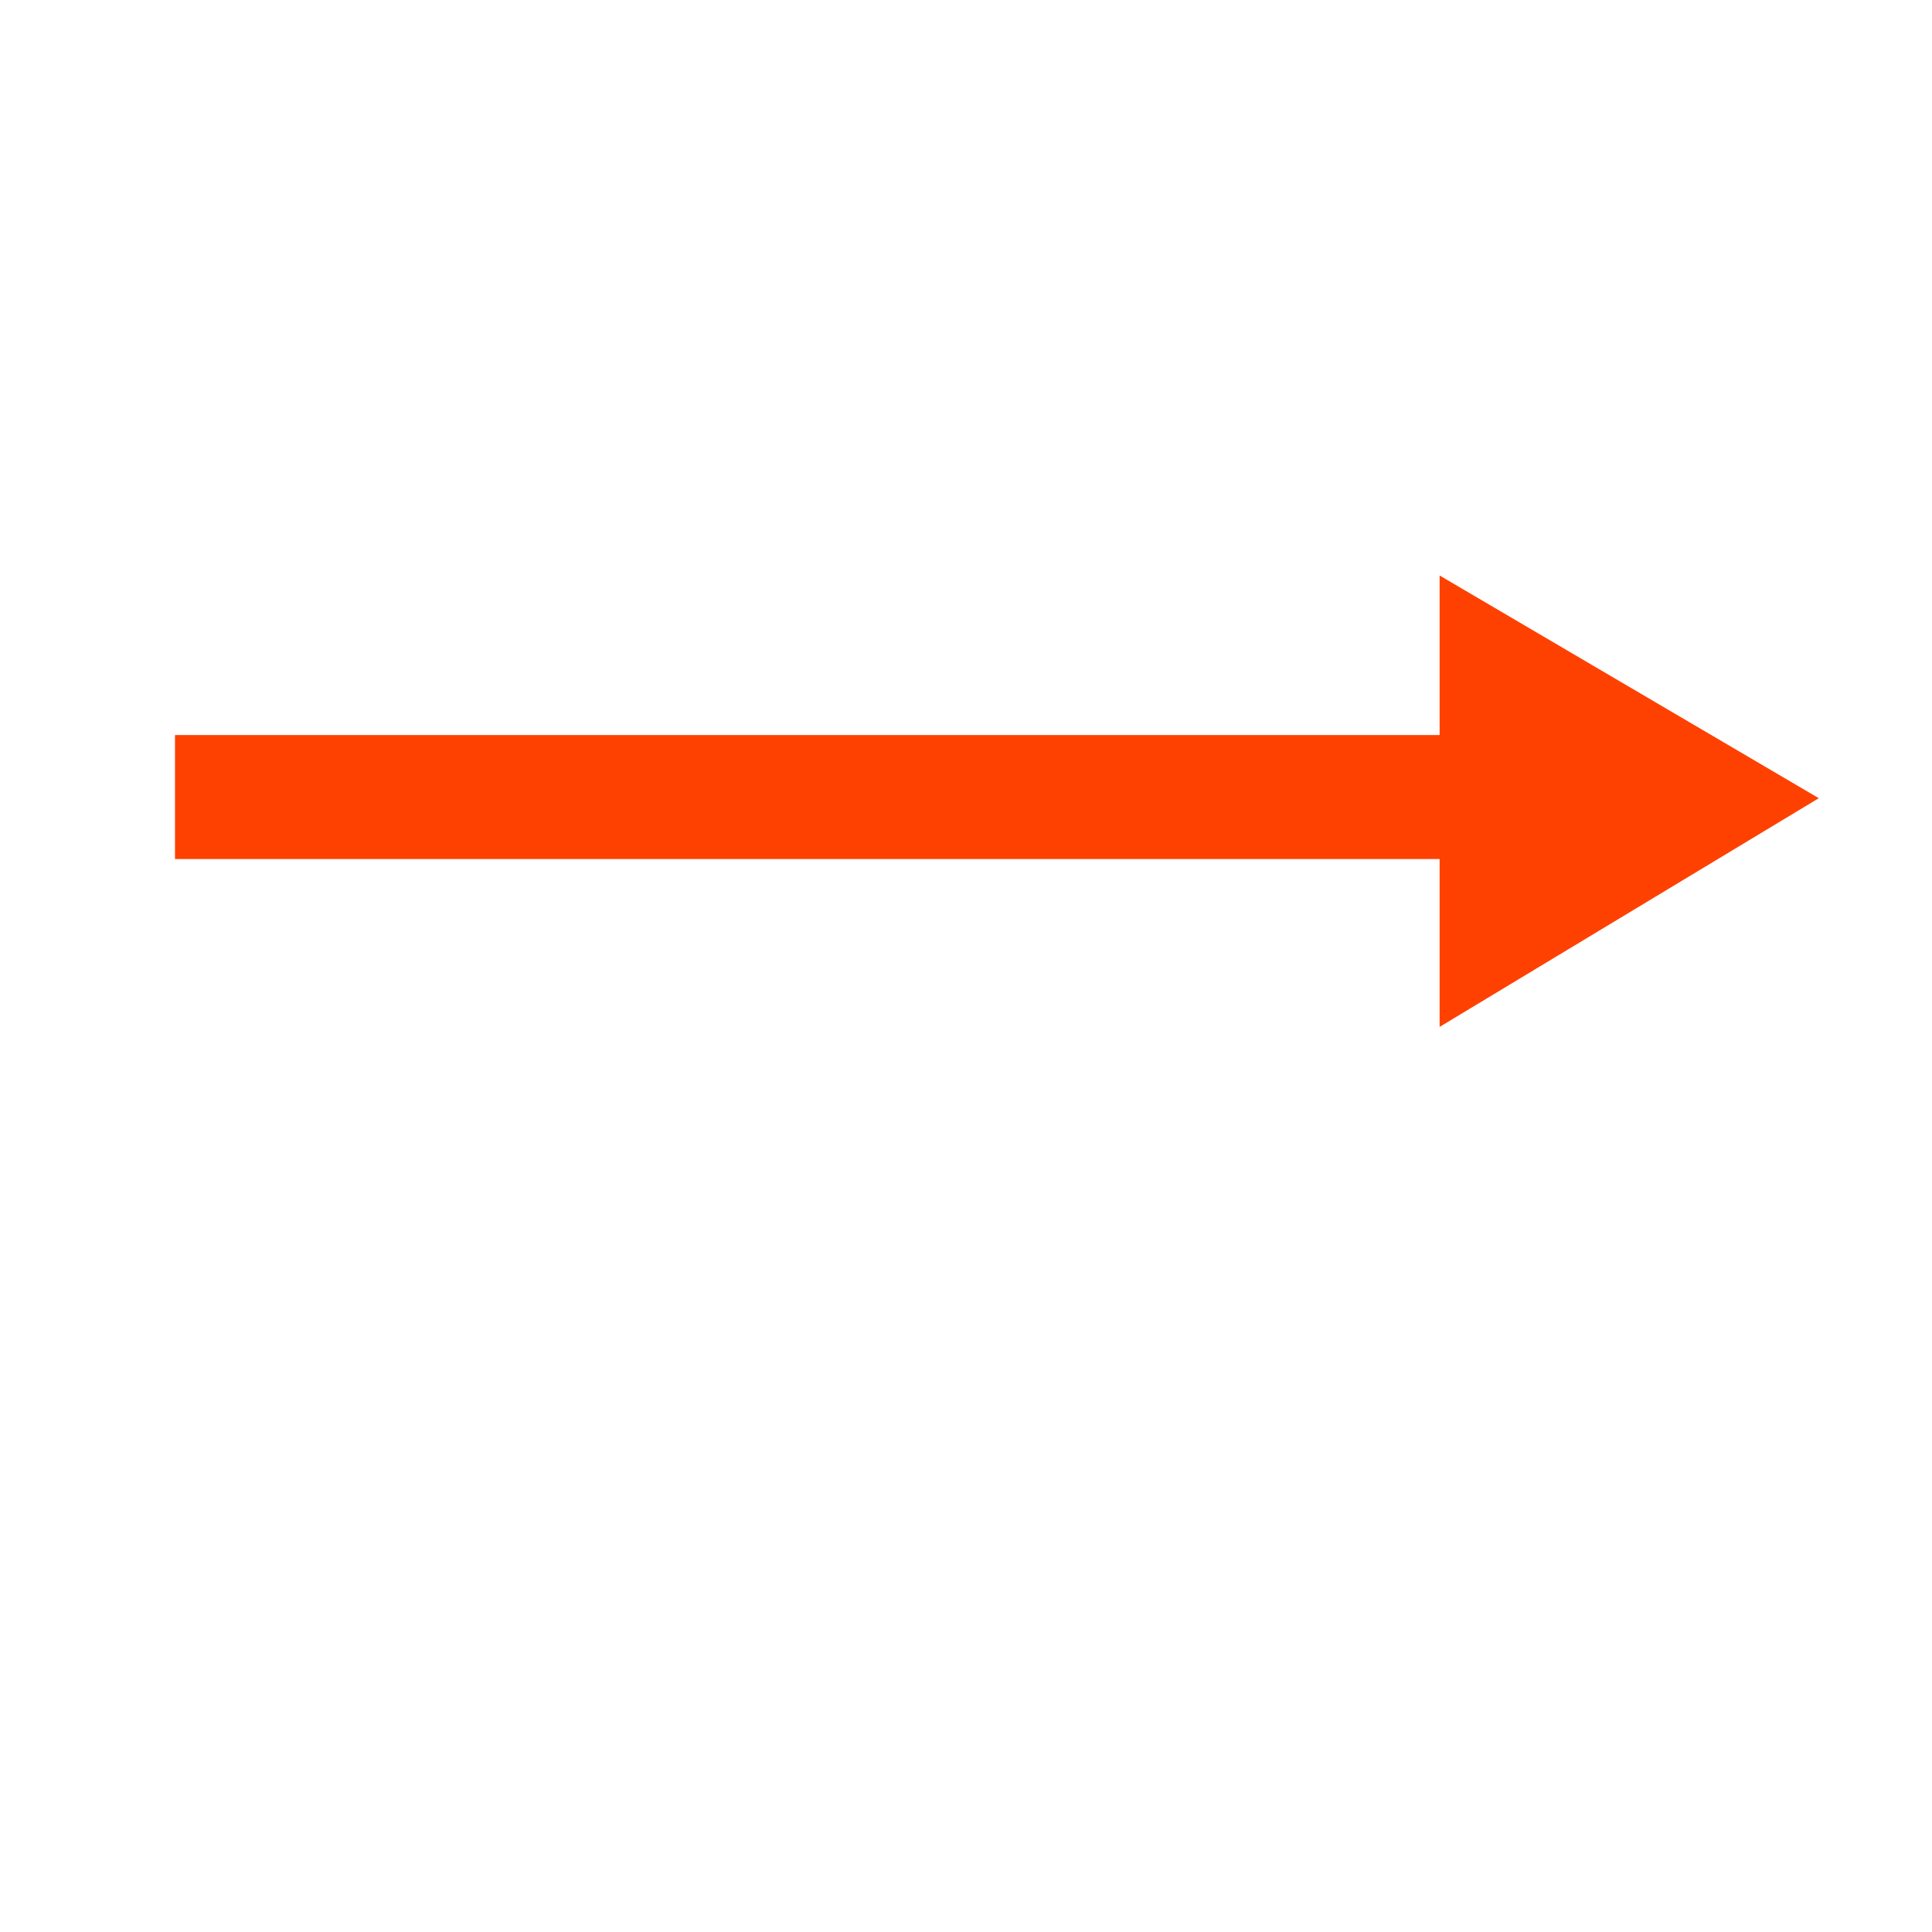 <?xml version="1.0" standalone="no"?><!DOCTYPE svg PUBLIC "-//W3C//DTD SVG 1.1//EN" "http://www.w3.org/Graphics/SVG/1.1/DTD/svg11.dtd"><svg t="1718940601652" class="icon" viewBox="0 0 1024 1024" version="1.1" xmlns="http://www.w3.org/2000/svg" p-id="12436" xmlns:xlink="http://www.w3.org/1999/xlink" width="200" height="200"><path d="M92.754 389.593l709.696 0L802.45 455.306 92.754 455.306l0-65.713z" fill="#fe4100" p-id="12437"></path><path d="M763.028 305.026L964 423.058l-200.972 121.221 0-239.252z" fill="#fe4100" p-id="12438"></path></svg>